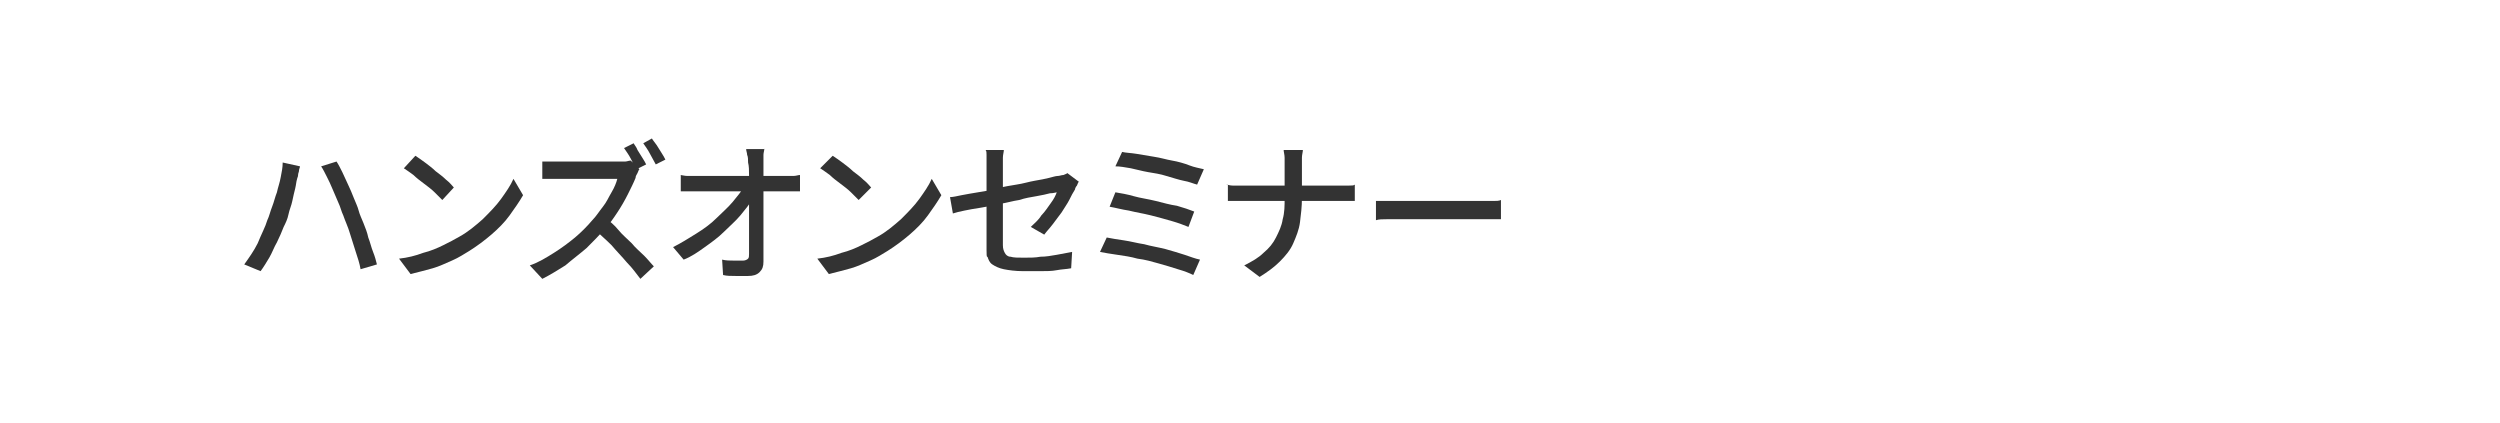 <?xml version="1.0" encoding="utf-8"?>
<!-- Generator: Adobe Illustrator 27.4.1, SVG Export Plug-In . SVG Version: 6.00 Build 0)  -->
<svg version="1.1" id="レイヤー_1" xmlns="http://www.w3.org/2000/svg" xmlns:xlink="http://www.w3.org/1999/xlink" x="0px"
	 y="0px" viewBox="0 0 260 44" style="enable-background:new 0 0 260 44;" xml:space="preserve">
<style type="text/css">
	.st0{fill:#333333;}
</style>
<g>
	<g>
		<path class="st0" d="M27.8,22.9c0.2-0.4,0.3-0.9,0.5-1.4c0.2-0.5,0.3-1,0.5-1.5c0.1-0.5,0.3-1,0.4-1.6c0.1-0.5,0.2-1,0.2-1.5
			l1.8,0.4c0,0.1-0.1,0.3-0.1,0.4c0,0.2-0.1,0.3-0.1,0.5c0,0.2-0.1,0.3-0.1,0.4c-0.1,0.3-0.1,0.6-0.2,1c-0.1,0.4-0.2,0.8-0.3,1.3
			c-0.1,0.5-0.3,0.9-0.4,1.4c-0.1,0.5-0.3,0.9-0.5,1.3c-0.2,0.5-0.4,1-0.7,1.6c-0.3,0.5-0.5,1.1-0.8,1.6c-0.3,0.5-0.6,1-0.9,1.4
			l-1.7-0.7c0.5-0.7,1-1.4,1.4-2.2C27.2,24.3,27.6,23.6,27.8,22.9z M35.7,22.4c-0.2-0.4-0.3-0.9-0.5-1.3c-0.2-0.5-0.4-0.9-0.6-1.4
			s-0.4-0.9-0.6-1.3s-0.4-0.8-0.6-1.1l1.6-0.5c0.2,0.3,0.4,0.7,0.6,1.1s0.4,0.9,0.6,1.3s0.4,0.9,0.6,1.4s0.4,0.9,0.5,1.3
			c0.1,0.4,0.3,0.8,0.5,1.3c0.2,0.5,0.4,1,0.5,1.5c0.2,0.5,0.3,1,0.5,1.5c0.2,0.5,0.3,0.9,0.4,1.3L37.5,28c-0.1-0.6-0.3-1.2-0.5-1.8
			c-0.2-0.6-0.4-1.3-0.6-1.9C36.2,23.6,35.9,23,35.7,22.4z"/>
		<path class="st0" d="M41.5,26.9c0.9-0.1,1.7-0.3,2.5-0.6c0.8-0.2,1.5-0.5,2.1-0.8c0.6-0.3,1.2-0.6,1.7-0.9
			c0.9-0.5,1.6-1.1,2.4-1.8c0.7-0.7,1.4-1.4,1.9-2.1c0.5-0.7,1-1.4,1.3-2.1l1,1.7c-0.4,0.7-0.9,1.4-1.4,2.1s-1.2,1.4-1.9,2
			s-1.5,1.2-2.3,1.7c-0.5,0.3-1.1,0.7-1.8,1s-1.3,0.6-2,0.8c-0.7,0.2-1.5,0.4-2.3,0.6L41.5,26.9z M43.2,16.2c0.3,0.2,0.6,0.4,1,0.7
			c0.4,0.3,0.8,0.6,1.1,0.9c0.4,0.3,0.8,0.6,1.1,0.9c0.4,0.3,0.6,0.6,0.8,0.8L46,20.8c-0.2-0.2-0.5-0.5-0.8-0.8
			c-0.3-0.3-0.7-0.6-1.1-0.9c-0.4-0.3-0.8-0.6-1.1-0.9c-0.4-0.3-0.7-0.5-1-0.7L43.2,16.2z"/>
		<path class="st0" d="M66.5,17.6c-0.1,0.1-0.1,0.2-0.2,0.4c-0.1,0.2-0.2,0.3-0.2,0.5c-0.2,0.5-0.5,1.1-0.8,1.7
			c-0.3,0.6-0.7,1.3-1.1,1.9c-0.4,0.6-0.8,1.2-1.3,1.7c-0.6,0.7-1.2,1.3-1.9,2c-0.7,0.6-1.5,1.2-2.2,1.8c-0.8,0.5-1.6,1-2.4,1.4
			l-1.3-1.4c0.9-0.3,1.7-0.8,2.5-1.3c0.8-0.5,1.6-1.1,2.2-1.6s1.3-1.2,1.8-1.8c0.4-0.4,0.7-0.9,1.1-1.4s0.6-1,0.9-1.5s0.5-1,0.6-1.4
			c-0.1,0-0.3,0-0.6,0s-0.7,0-1.1,0s-0.8,0-1.3,0c-0.4,0-0.9,0-1.3,0s-0.8,0-1.1,0s-0.5,0-0.6,0c-0.2,0-0.4,0-0.7,0
			c-0.2,0-0.5,0-0.7,0c-0.2,0-0.3,0-0.4,0v-1.8c0.1,0,0.3,0,0.5,0c0.2,0,0.4,0,0.7,0c0.2,0,0.4,0,0.6,0c0.1,0,0.3,0,0.6,0
			c0.3,0,0.7,0,1.1,0c0.4,0,0.8,0,1.3,0c0.4,0,0.9,0,1.3,0c0.4,0,0.8,0,1.1,0c0.3,0,0.5,0,0.6,0c0.3,0,0.6,0,0.8,0
			c0.2,0,0.4-0.1,0.6-0.1L66.5,17.6z M63,22.7c0.4,0.3,0.9,0.7,1.3,1.2s0.9,0.9,1.4,1.4c0.4,0.5,0.9,0.9,1.3,1.3
			c0.4,0.4,0.7,0.8,1,1.1L66.6,29c-0.4-0.5-0.8-1.1-1.4-1.7c-0.5-0.6-1.1-1.2-1.6-1.8c-0.6-0.6-1.2-1.1-1.7-1.6L63,22.7z M65.9,14.9
			c0.1,0.2,0.3,0.4,0.4,0.7c0.2,0.3,0.3,0.5,0.5,0.8s0.3,0.5,0.4,0.7l-1,0.5c-0.2-0.3-0.4-0.7-0.6-1.1c-0.2-0.4-0.5-0.8-0.7-1.1
			L65.9,14.9z M67.8,14.4c0.1,0.2,0.3,0.4,0.5,0.7c0.2,0.3,0.3,0.5,0.5,0.8c0.2,0.3,0.3,0.5,0.4,0.7l-1,0.5
			c-0.2-0.4-0.4-0.7-0.6-1.1c-0.2-0.4-0.5-0.8-0.7-1.1L67.8,14.4z"/>
		<path class="st0" d="M70,25.7c0.8-0.4,1.6-0.9,2.4-1.4c0.8-0.5,1.5-1,2.1-1.6c0.6-0.6,1.2-1.1,1.7-1.7s0.9-1.1,1.2-1.6h0.8l0,1.4
			c-0.3,0.5-0.7,1-1.2,1.6c-0.5,0.6-1.1,1.1-1.7,1.7c-0.6,0.6-1.3,1.1-2,1.6s-1.4,1-2.2,1.3L70,25.7z M70.7,18.2
			c0.2,0,0.5,0.1,0.8,0.1c0.3,0,0.6,0,0.8,0c0.1,0,0.4,0,0.8,0c0.4,0,0.8,0,1.4,0c0.5,0,1.1,0,1.7,0c0.6,0,1.2,0,1.8,0
			c0.6,0,1.2,0,1.7,0c0.5,0,1,0,1.3,0s0.6,0,0.7,0c0.2,0,0.5,0,0.8,0c0.3,0,0.5-0.1,0.7-0.1v1.7c-0.2,0-0.5,0-0.7,0
			c-0.3,0-0.5,0-0.7,0c-0.1,0-0.3,0-0.7,0s-0.8,0-1.3,0c-0.5,0-1.1,0-1.7,0s-1.2,0-1.9,0s-1.2,0-1.7,0c-0.5,0-1,0-1.4,0
			c-0.4,0-0.6,0-0.7,0c-0.3,0-0.6,0-0.8,0c-0.3,0-0.5,0-0.8,0V18.2z M79.5,15.4c0,0.2-0.1,0.5-0.1,0.7c0,0.3,0,0.5,0,0.7
			c0,0.4,0,0.8,0,1.3s0,1.1,0,1.7c0,0.6,0,1.2,0,1.9s0,1.3,0,1.9c0,0.6,0,1.3,0,1.9c0,0.6,0,1.2,0,1.7c0,0.5-0.1,0.8-0.4,1.1
			c-0.3,0.3-0.7,0.4-1.2,0.4c-0.4,0-0.9,0-1.3,0c-0.5,0-0.9,0-1.3-0.1l-0.1-1.6c0.4,0.1,0.8,0.1,1.2,0.1c0.4,0,0.7,0,1,0
			c0.2,0,0.4-0.1,0.5-0.2s0.1-0.3,0.1-0.5c0-0.4,0-0.8,0-1.3s0-1.1,0-1.7s0-1.2,0-1.8c0-0.6,0-1.2,0-1.8c0-0.6,0-1.1,0-1.6
			c0-0.5,0-0.9-0.1-1.3c0-0.3,0-0.6-0.1-0.8c0-0.2-0.1-0.4-0.1-0.6H79.5z"/>
		<path class="st0" d="M85,26.9c0.9-0.1,1.7-0.3,2.5-0.6c0.8-0.2,1.5-0.5,2.1-0.8c0.6-0.3,1.2-0.6,1.7-0.9c0.9-0.5,1.6-1.1,2.4-1.8
			c0.7-0.7,1.4-1.4,1.9-2.1c0.5-0.7,1-1.4,1.3-2.1l1,1.7c-0.4,0.7-0.9,1.4-1.4,2.1s-1.2,1.4-1.9,2s-1.5,1.2-2.3,1.7
			c-0.5,0.3-1.1,0.7-1.8,1s-1.3,0.6-2,0.8c-0.7,0.2-1.5,0.4-2.3,0.6L85,26.9z M86.6,16.2c0.3,0.2,0.6,0.4,1,0.7
			c0.4,0.3,0.8,0.6,1.1,0.9c0.4,0.3,0.8,0.6,1.1,0.9c0.4,0.3,0.6,0.6,0.8,0.8l-1.3,1.3c-0.2-0.2-0.5-0.5-0.8-0.8
			c-0.3-0.3-0.7-0.6-1.1-0.9c-0.4-0.3-0.8-0.6-1.1-0.9c-0.4-0.3-0.7-0.5-1-0.7L86.6,16.2z"/>
		<path class="st0" d="M112.2,18.9c-0.1,0.1-0.1,0.2-0.2,0.4c-0.1,0.1-0.2,0.3-0.2,0.4c-0.2,0.3-0.4,0.7-0.6,1.1s-0.5,0.8-0.8,1.3
			c-0.3,0.4-0.6,0.8-0.9,1.2c-0.3,0.4-0.6,0.7-0.9,1.1l-1.4-0.8c0.4-0.4,0.8-0.7,1.1-1.2c0.4-0.4,0.7-0.9,1-1.3
			c0.3-0.4,0.5-0.8,0.6-1.1c-0.1,0-0.3,0.1-0.7,0.1c-0.4,0.1-0.8,0.2-1.4,0.3s-1.2,0.2-1.8,0.4c-0.7,0.1-1.3,0.3-2,0.4
			c-0.7,0.1-1.3,0.3-2,0.4s-1.2,0.2-1.7,0.3c-0.5,0.1-0.9,0.2-1.2,0.3l-0.3-1.7c0.3,0,0.7-0.1,1.2-0.2s1.1-0.2,1.7-0.3
			s1.3-0.2,2-0.4s1.4-0.3,2-0.4c0.7-0.1,1.3-0.3,1.9-0.4c0.6-0.1,1.1-0.2,1.5-0.3c0.4-0.1,0.7-0.2,0.9-0.2c0.2,0,0.4-0.1,0.6-0.1
			c0.2-0.1,0.3-0.1,0.4-0.2L112.2,18.9z M102.6,26c0-0.2,0-0.6,0-1c0-0.4,0-0.9,0-1.5c0-0.5,0-1.1,0-1.7s0-1.2,0-1.8s0-1.1,0-1.6
			s0-0.9,0-1.2c0-0.2,0-0.4,0-0.5s0-0.4,0-0.6c0-0.2,0-0.4-0.1-0.5h1.9c0,0.2-0.1,0.5-0.1,0.8c0,0.3,0,0.6,0,0.8c0,0.3,0,0.7,0,1.1
			c0,0.4,0,0.9,0,1.5c0,0.5,0,1.1,0,1.6c0,0.6,0,1.1,0,1.6c0,0.5,0,1,0,1.4c0,0.4,0,0.8,0,1.1c0,0.4,0.1,0.6,0.2,0.8
			c0.1,0.2,0.3,0.4,0.6,0.4c0.3,0.1,0.8,0.1,1.4,0.1c0.6,0,1.2,0,1.7-0.1c0.6,0,1.1-0.1,1.7-0.2c0.5-0.1,1.1-0.2,1.6-0.3l-0.1,1.7
			c-0.5,0.1-1,0.1-1.5,0.2c-0.5,0.1-1.1,0.1-1.7,0.1c-0.6,0-1.2,0-1.8,0c-0.8,0-1.5-0.1-2-0.2c-0.5-0.1-0.9-0.3-1.2-0.5
			c-0.3-0.2-0.4-0.5-0.5-0.8C102.6,26.8,102.6,26.4,102.6,26z"/>
		<path class="st0" d="M115.1,24.7c0.5,0.1,1.1,0.2,1.8,0.3s1.4,0.3,2.1,0.4c0.7,0.2,1.4,0.3,2.2,0.5c0.7,0.2,1.4,0.4,2,0.6
			c0.6,0.2,1.1,0.4,1.6,0.5l-0.7,1.6c-0.4-0.2-0.9-0.4-1.6-0.6c-0.6-0.2-1.3-0.4-2-0.6c-0.7-0.2-1.4-0.4-2.2-0.5
			c-0.7-0.2-1.4-0.3-2.1-0.4s-1.3-0.2-1.8-0.3L115.1,24.7z M116,20c0.6,0.1,1.2,0.2,1.9,0.4s1.5,0.3,2.3,0.5
			c0.8,0.2,1.5,0.4,2.2,0.5c0.7,0.2,1.3,0.4,1.8,0.6l-0.6,1.6c-0.5-0.2-1-0.4-1.7-0.6c-0.7-0.2-1.4-0.4-2.2-0.6
			c-0.8-0.2-1.5-0.3-2.3-0.5c-0.7-0.1-1.4-0.3-2-0.4L116,20z M116.7,15.8c0.4,0.1,0.9,0.1,1.5,0.2c0.6,0.1,1.2,0.2,1.8,0.3
			c0.7,0.1,1.3,0.3,1.9,0.4c0.6,0.1,1.3,0.3,1.8,0.5s1.1,0.3,1.5,0.4l-0.7,1.6c-0.4-0.1-0.8-0.3-1.4-0.4c-0.5-0.1-1.1-0.3-1.8-0.5
			c-0.6-0.2-1.3-0.3-1.9-0.4s-1.3-0.3-1.8-0.4c-0.6-0.1-1.1-0.2-1.6-0.2L116.7,15.8z"/>
		<path class="st0" d="M127.5,19.2c0.2,0,0.4,0.1,0.7,0.1c0.3,0,0.6,0,0.9,0c0.1,0,0.4,0,0.8,0c0.4,0,0.9,0,1.5,0c0.6,0,1.2,0,1.9,0
			c0.7,0,1.3,0,2,0c0.7,0,1.3,0,1.8,0s1.1,0,1.5,0c0.4,0,0.7,0,0.8,0c0.3,0,0.6,0,0.9,0c0.3,0,0.5,0,0.6-0.1v1.7c-0.1,0-0.4,0-0.7,0
			c-0.3,0-0.6,0-0.9,0c-0.1,0-0.4,0-0.8,0s-0.9,0-1.4,0s-1.2,0-1.8,0c-0.7,0-1.3,0-2,0c-0.7,0-1.3,0-1.8,0c-0.6,0-1,0-1.4,0
			s-0.7,0-0.8,0c-0.3,0-0.6,0-0.9,0c-0.3,0-0.5,0-0.7,0V19.2z M133.6,17.3c0-0.3,0-0.6,0-0.9c0-0.3-0.1-0.6-0.1-0.8h2
			c0,0.2-0.1,0.5-0.1,0.8c0,0.4,0,0.7,0,0.9c0,0.3,0,0.7,0,1c0,0.4,0,0.8,0,1.2c0,0.4,0,0.8,0,1.1c0,0.9-0.1,1.7-0.2,2.5
			c-0.1,0.8-0.4,1.5-0.7,2.2c-0.3,0.7-0.8,1.3-1.4,1.9s-1.3,1.1-2.1,1.6l-1.6-1.2c0.8-0.4,1.5-0.8,2-1.3c0.6-0.5,1-1,1.3-1.6
			c0.3-0.6,0.6-1.2,0.7-1.9c0.2-0.7,0.2-1.4,0.2-2.2c0-0.3,0-0.7,0-1.1s0-0.8,0-1.2C133.6,17.9,133.6,17.6,133.6,17.3z"/>
		<path class="st0" d="M143.1,20.9c0.2,0,0.4,0,0.7,0c0.3,0,0.5,0,0.8,0c0.3,0,0.6,0,0.9,0c0.2,0,0.5,0,0.9,0s0.8,0,1.3,0s1,0,1.5,0
			c0.5,0,1,0,1.6,0c0.5,0,1,0,1.5,0s0.9,0,1.2,0c0.4,0,0.6,0,0.8,0c0.4,0,0.7,0,1,0c0.3,0,0.6,0,0.8-0.1v2c-0.2,0-0.4,0-0.8,0
			c-0.3,0-0.7,0-1,0c-0.2,0-0.5,0-0.8,0s-0.8,0-1.2,0s-0.9,0-1.5,0c-0.5,0-1,0-1.6,0c-0.5,0-1,0-1.5,0s-0.9,0-1.3,0s-0.7,0-0.9,0
			c-0.4,0-0.9,0-1.3,0s-0.8,0-1.1,0.1V20.9z"/>
	</g>
</g>
</svg>
